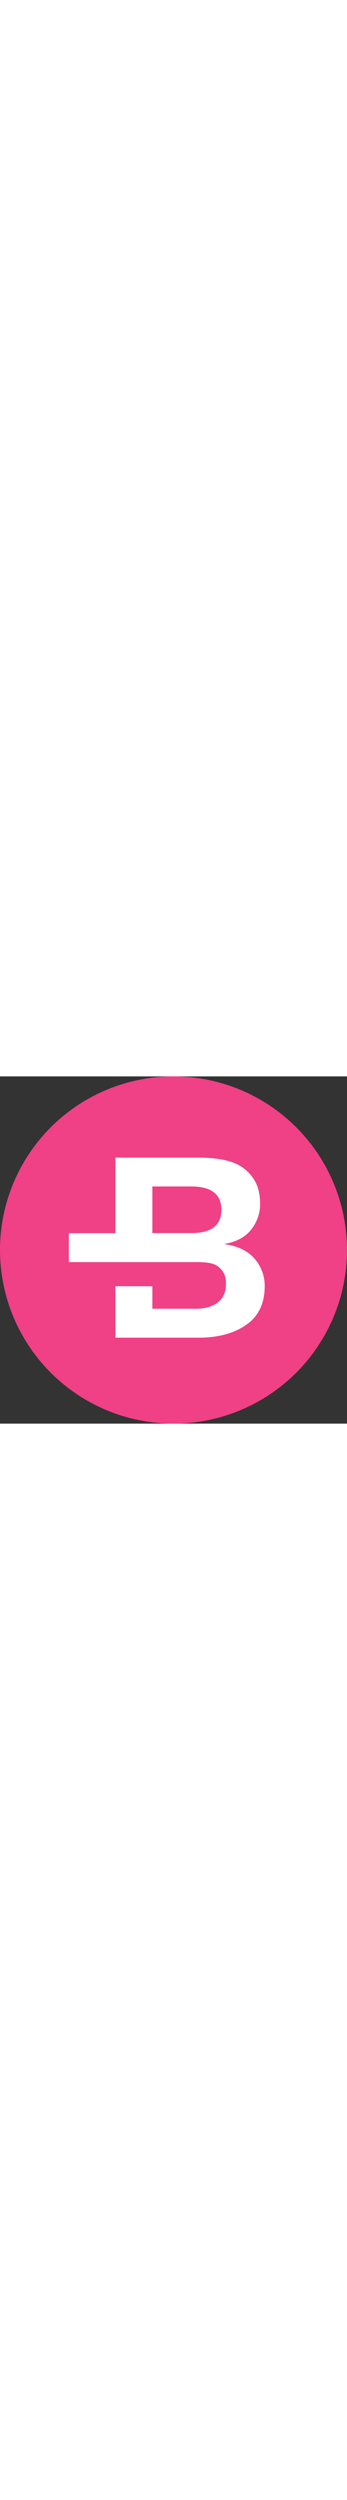 <svg xmlns="http://www.w3.org/2000/svg" width="30px" viewBox="0 0 215.99 215.99">
          <rect x="0" y="0" width="215.99" height="215.99" fill="#333333" stroke="none"/>
          <circle fill="#f04086" cx="107.99" cy="107.99" r="107.99"></circle>
          <path fill="#fff" d="M158.2 113.09q-6.37-7.05-18.36-8.75v-.17c7-1.13 12.5-4 16.24-8.59a25.09 25.09 0 0 0 5.82-16.23c0-9.86-3.18-16.56-9.75-21.83s-16.44-7-29.81-7h-50.5v47h-29v18H122c6.23 0 10.91.44 14 2.93s4.67 5.71 4.67 10.47-1.56 8.82-4.67 11.37-7.79 4.23-14 4.23H94.84v-14h-23v32H124c13.26 0 23.4-3.46 30.43-8.84s10.33-13.33 10.33-23.08a25.72 25.72 0 0 0-6.56-17.51zm-39.1-15.62H94.84v-29h24.26c12.47 0 18.7 4.87 18.7 14.5s-6.23 14.5-18.7 14.5z"></path>
        </svg>
